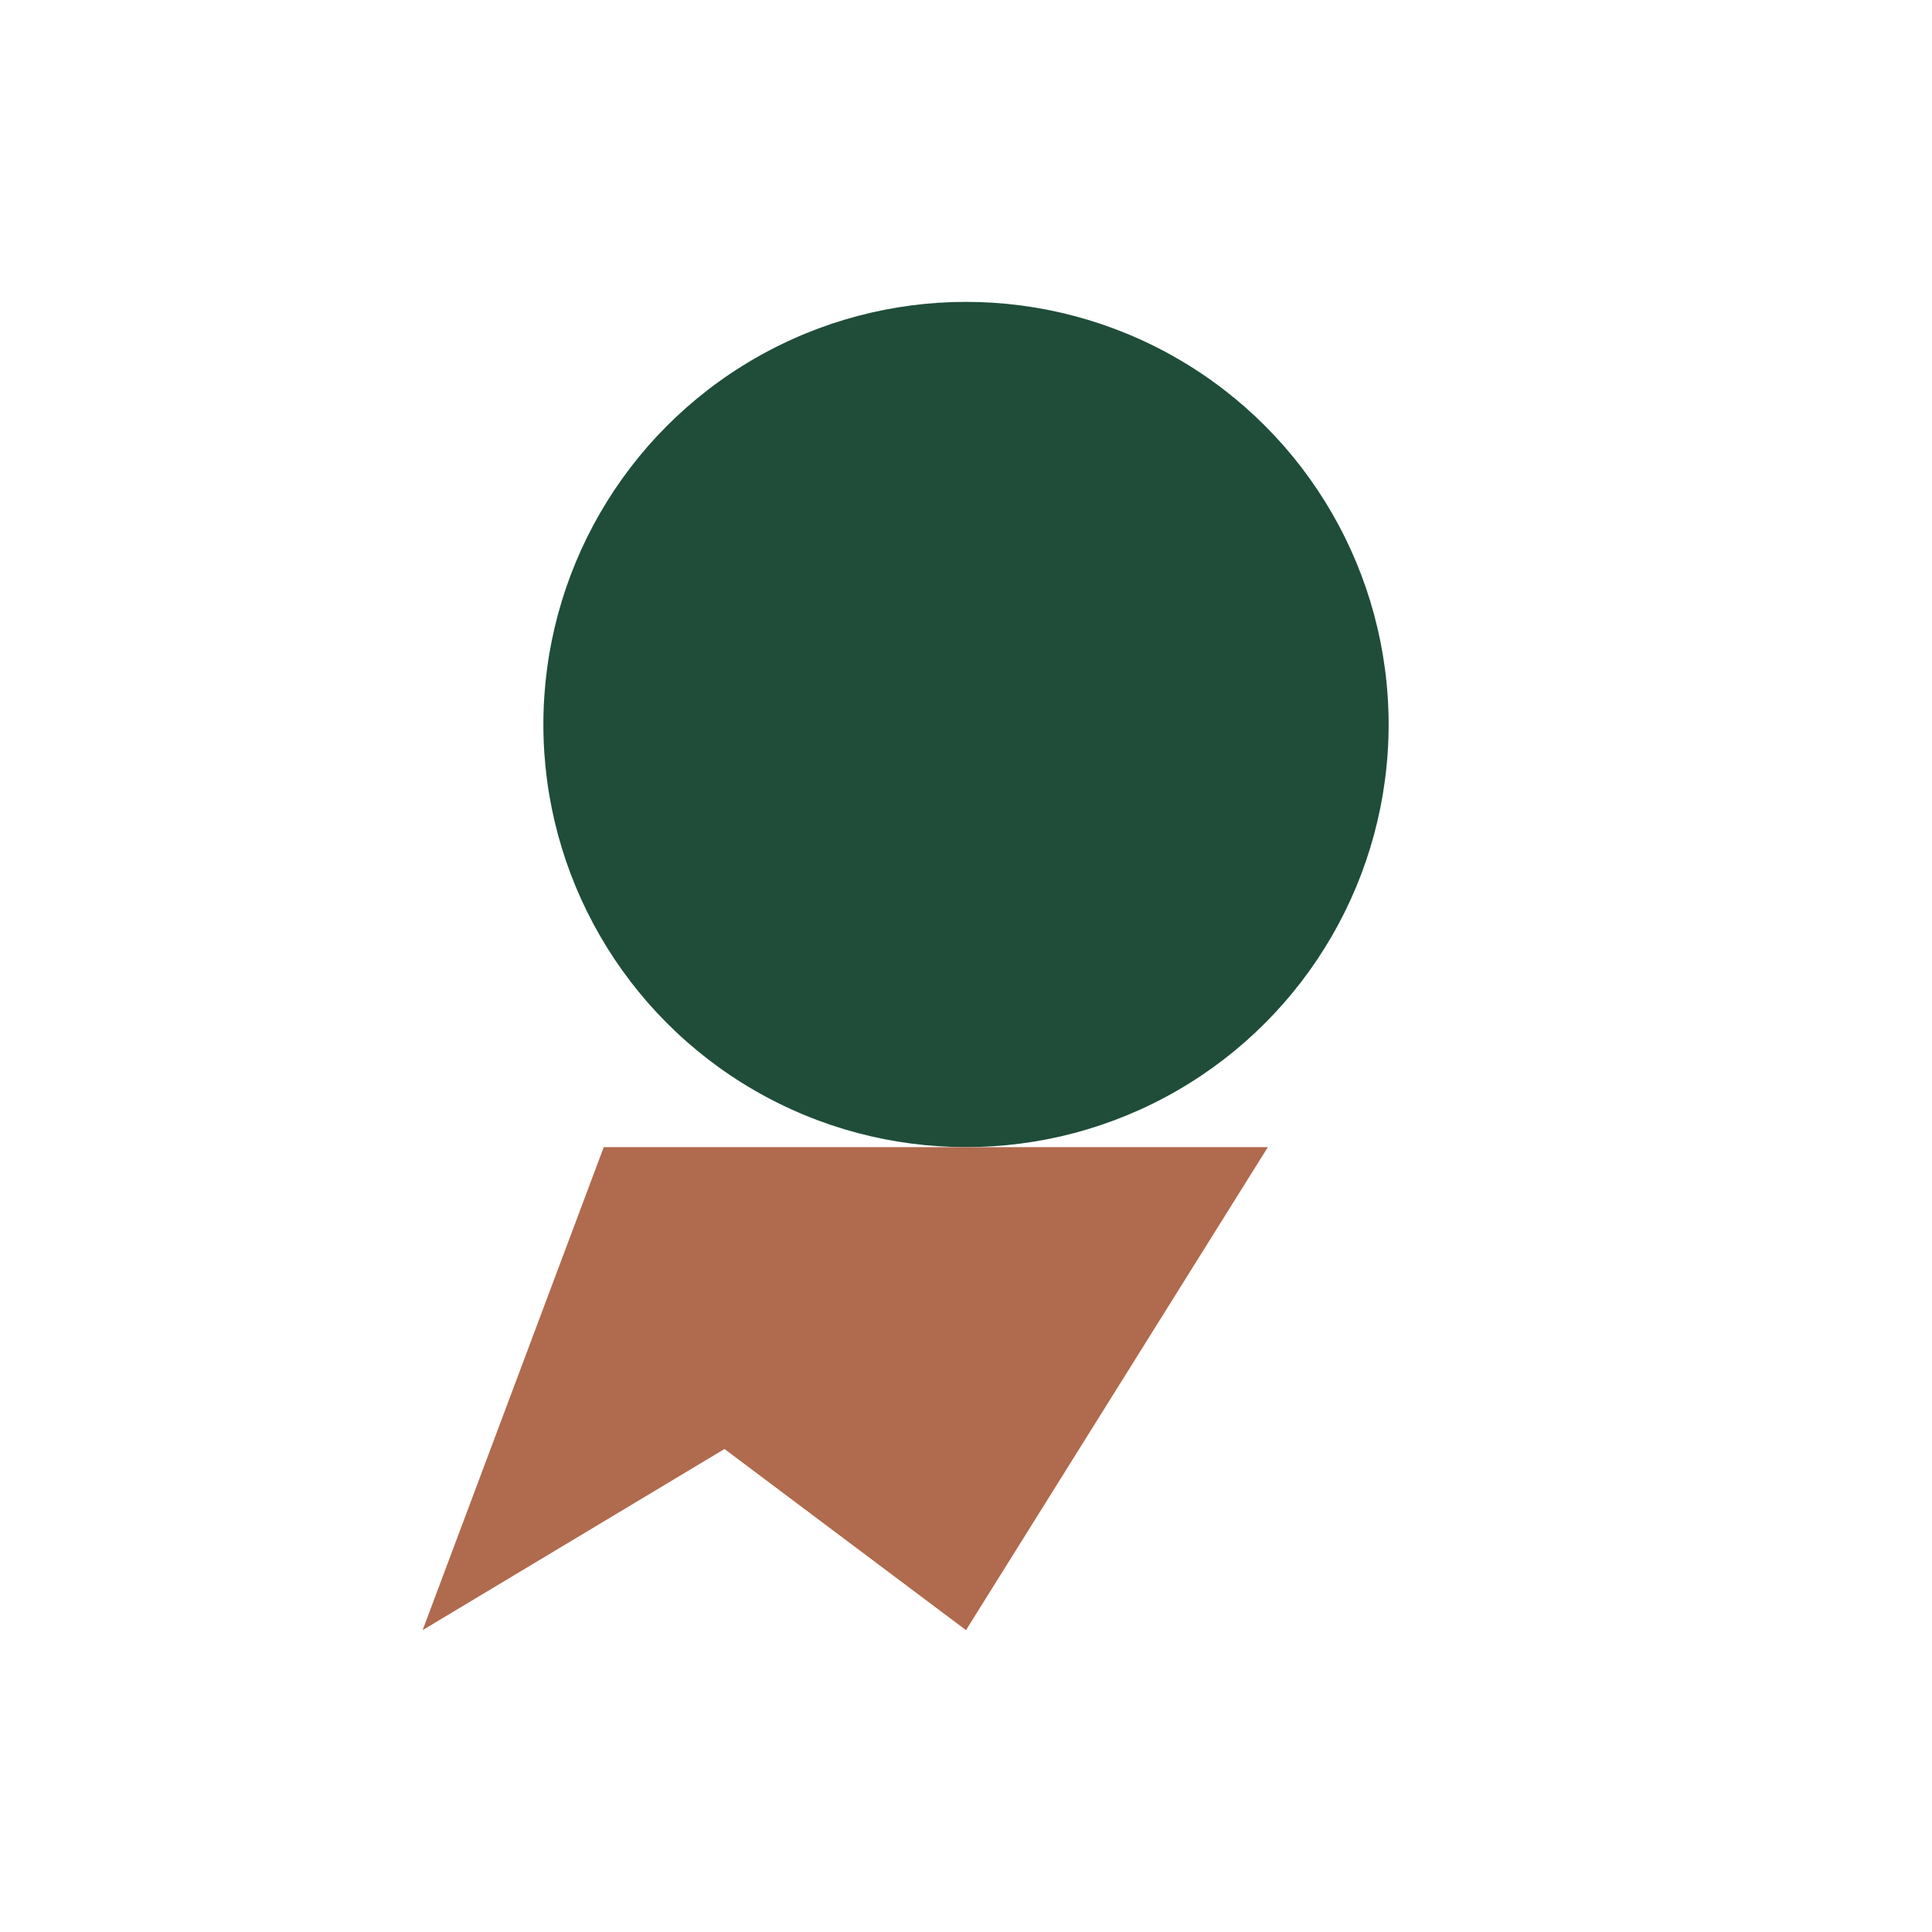 <?xml version="1.0" encoding="UTF-8"?>
<svg xmlns="http://www.w3.org/2000/svg" width="32" height="32" viewBox="0 0 32 32"><circle cx="16" cy="12" r="7" fill="#1F4D3A"/><path fill="#B06A4D" d="M10 19l-3 8 5-3 4 3 5-8z"/></svg>